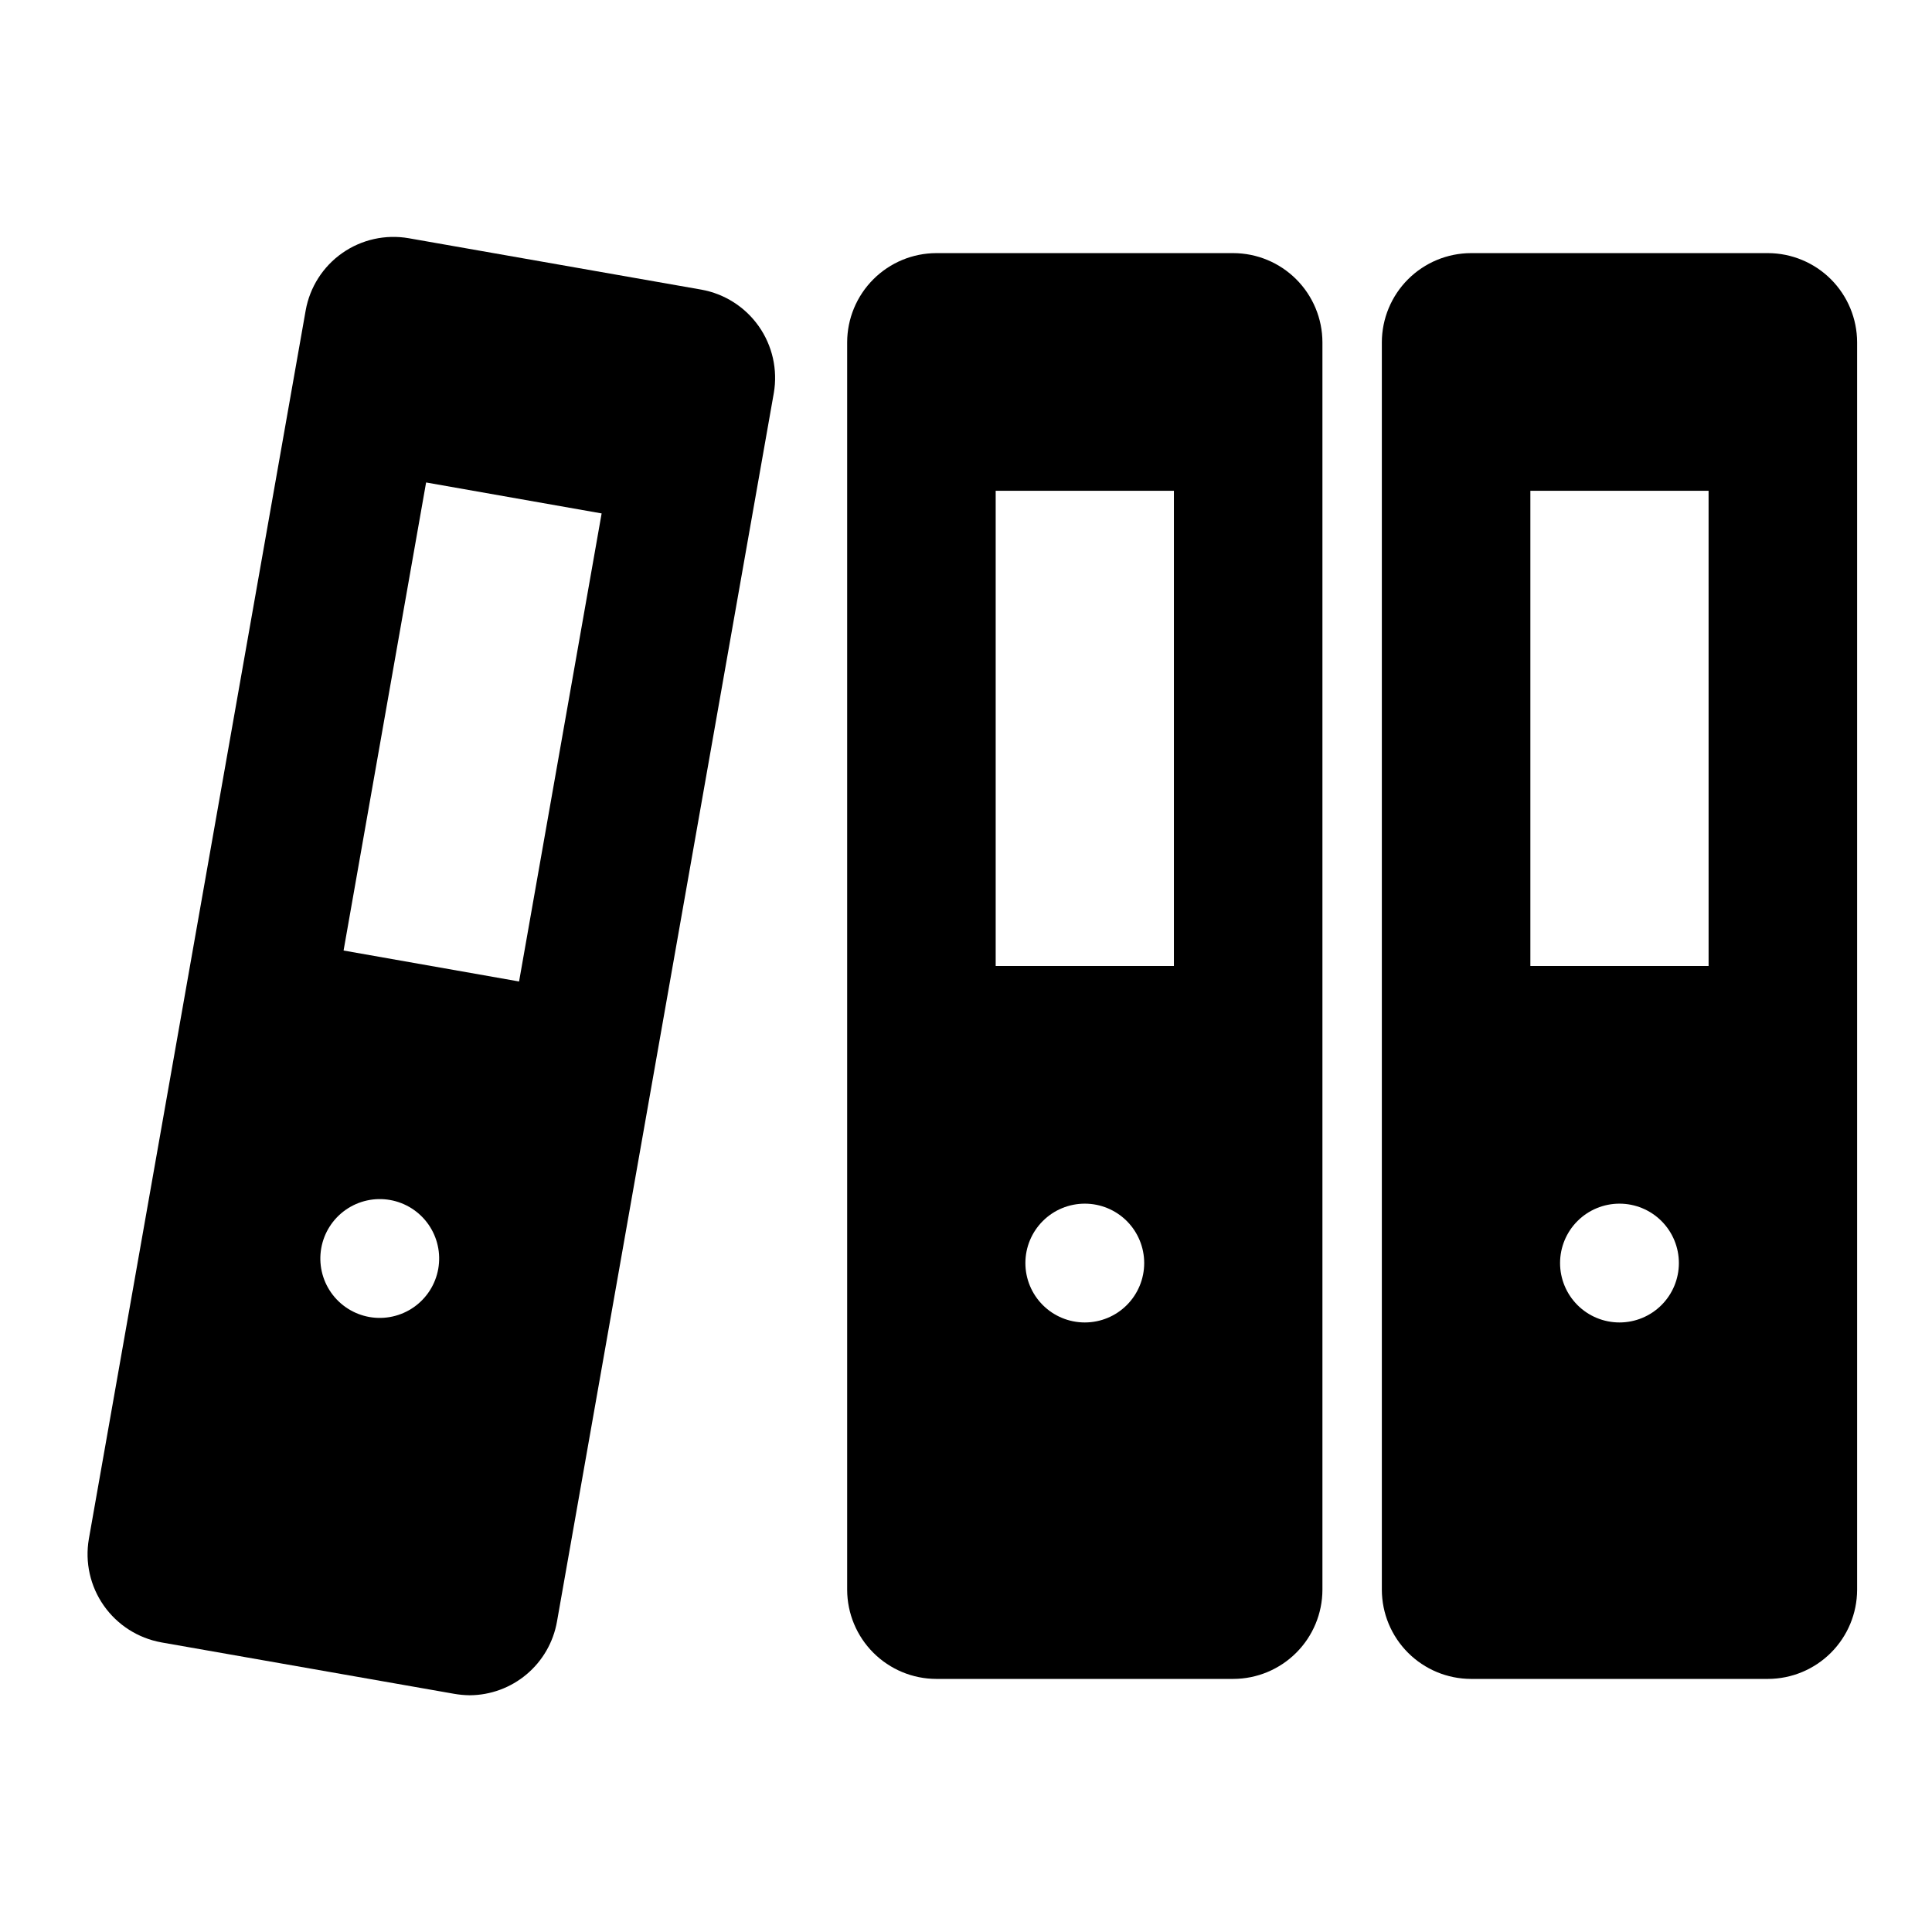<?xml version="1.0" encoding="UTF-8"?>
<!-- Uploaded to: ICON Repo, www.svgrepo.com, Generator: ICON Repo Mixer Tools -->
<svg fill="#000000" width="800px" height="800px" version="1.1" viewBox="144 144 512 512" xmlns="http://www.w3.org/2000/svg">
 <g>
  <path d="m533.82 588.93h78.719c6.258-0.016 12.254-2.512 16.68-6.938 4.422-4.422 6.918-10.418 6.938-16.676v-330.62c-0.02-6.258-2.516-12.254-6.938-16.68-4.426-4.426-10.422-6.918-16.68-6.938h-78.719c-6.258 0.02-12.254 2.512-16.68 6.938-4.426 4.426-6.918 10.422-6.938 16.68v330.62c0.02 6.258 2.512 12.254 6.938 16.676 4.426 4.426 10.422 6.922 16.68 6.938zm39.359-94.465c-4.176 0-8.18-1.656-11.133-4.609-2.953-2.953-4.613-6.957-4.613-11.133s1.66-8.18 4.613-11.133c2.953-2.953 6.957-4.609 11.133-4.609 4.176 0 8.18 1.656 11.133 4.609 2.953 2.953 4.609 6.957 4.609 11.133s-1.656 8.18-4.609 11.133c-2.953 2.953-6.957 4.609-11.133 4.609zm-23.617-220.41h47.23l0.004 125.95h-47.234z"/>
  <path d="m392.12 588.93h78.723c6.258-0.016 12.254-2.512 16.676-6.938 4.426-4.422 6.922-10.418 6.938-16.676v-330.62c-0.016-6.258-2.512-12.254-6.938-16.68-4.422-4.426-10.418-6.918-16.676-6.938h-78.723c-6.258 0.02-12.254 2.512-16.676 6.938-4.426 4.426-6.922 10.422-6.938 16.68v330.62c0.016 6.258 2.512 12.254 6.938 16.676 4.422 4.426 10.418 6.922 16.676 6.938zm39.359-94.465h0.004c-4.176 0-8.184-1.656-11.133-4.609-2.953-2.953-4.613-6.957-4.613-11.133s1.66-8.18 4.613-11.133c2.949-2.953 6.957-4.609 11.133-4.609s8.18 1.656 11.133 4.609c2.949 2.953 4.609 6.957 4.609 11.133s-1.66 8.18-4.609 11.133c-2.953 2.953-6.957 4.609-11.133 4.609zm-23.613-220.41h47.23v125.95h-47.23z"/>
  <path d="m186.75 579.25 77.539 13.617c1.379 0.246 2.773 0.375 4.172 0.395 5.535-0.027 10.883-1.996 15.113-5.566 4.231-3.566 7.07-8.508 8.031-13.957l57.465-325.59c1.059-6.176-0.367-12.523-3.965-17.652-3.598-5.133-9.074-8.633-15.242-9.742l-77.539-13.621c-6.16-1.074-12.492 0.336-17.613 3.922-5.121 3.586-8.609 9.055-9.703 15.207l-57.465 325.59c-1.059 6.176 0.363 12.52 3.961 17.648 3.598 5.133 9.078 8.633 15.246 9.746zm70.172-307.39 46.516 8.203-21.879 124.04-46.508-8.203zm-27.789 202.92c0.727-4.109 3.055-7.766 6.477-10.16 3.418-2.394 7.652-3.332 11.762-2.609 4.113 0.727 7.769 3.055 10.164 6.477s3.332 7.652 2.606 11.766c-0.727 4.113-3.055 7.766-6.477 10.16-3.418 2.394-7.652 3.332-11.762 2.609-4.113-0.727-7.769-3.055-10.164-6.477s-3.332-7.652-2.606-11.766z"/>
 </g>
</svg>